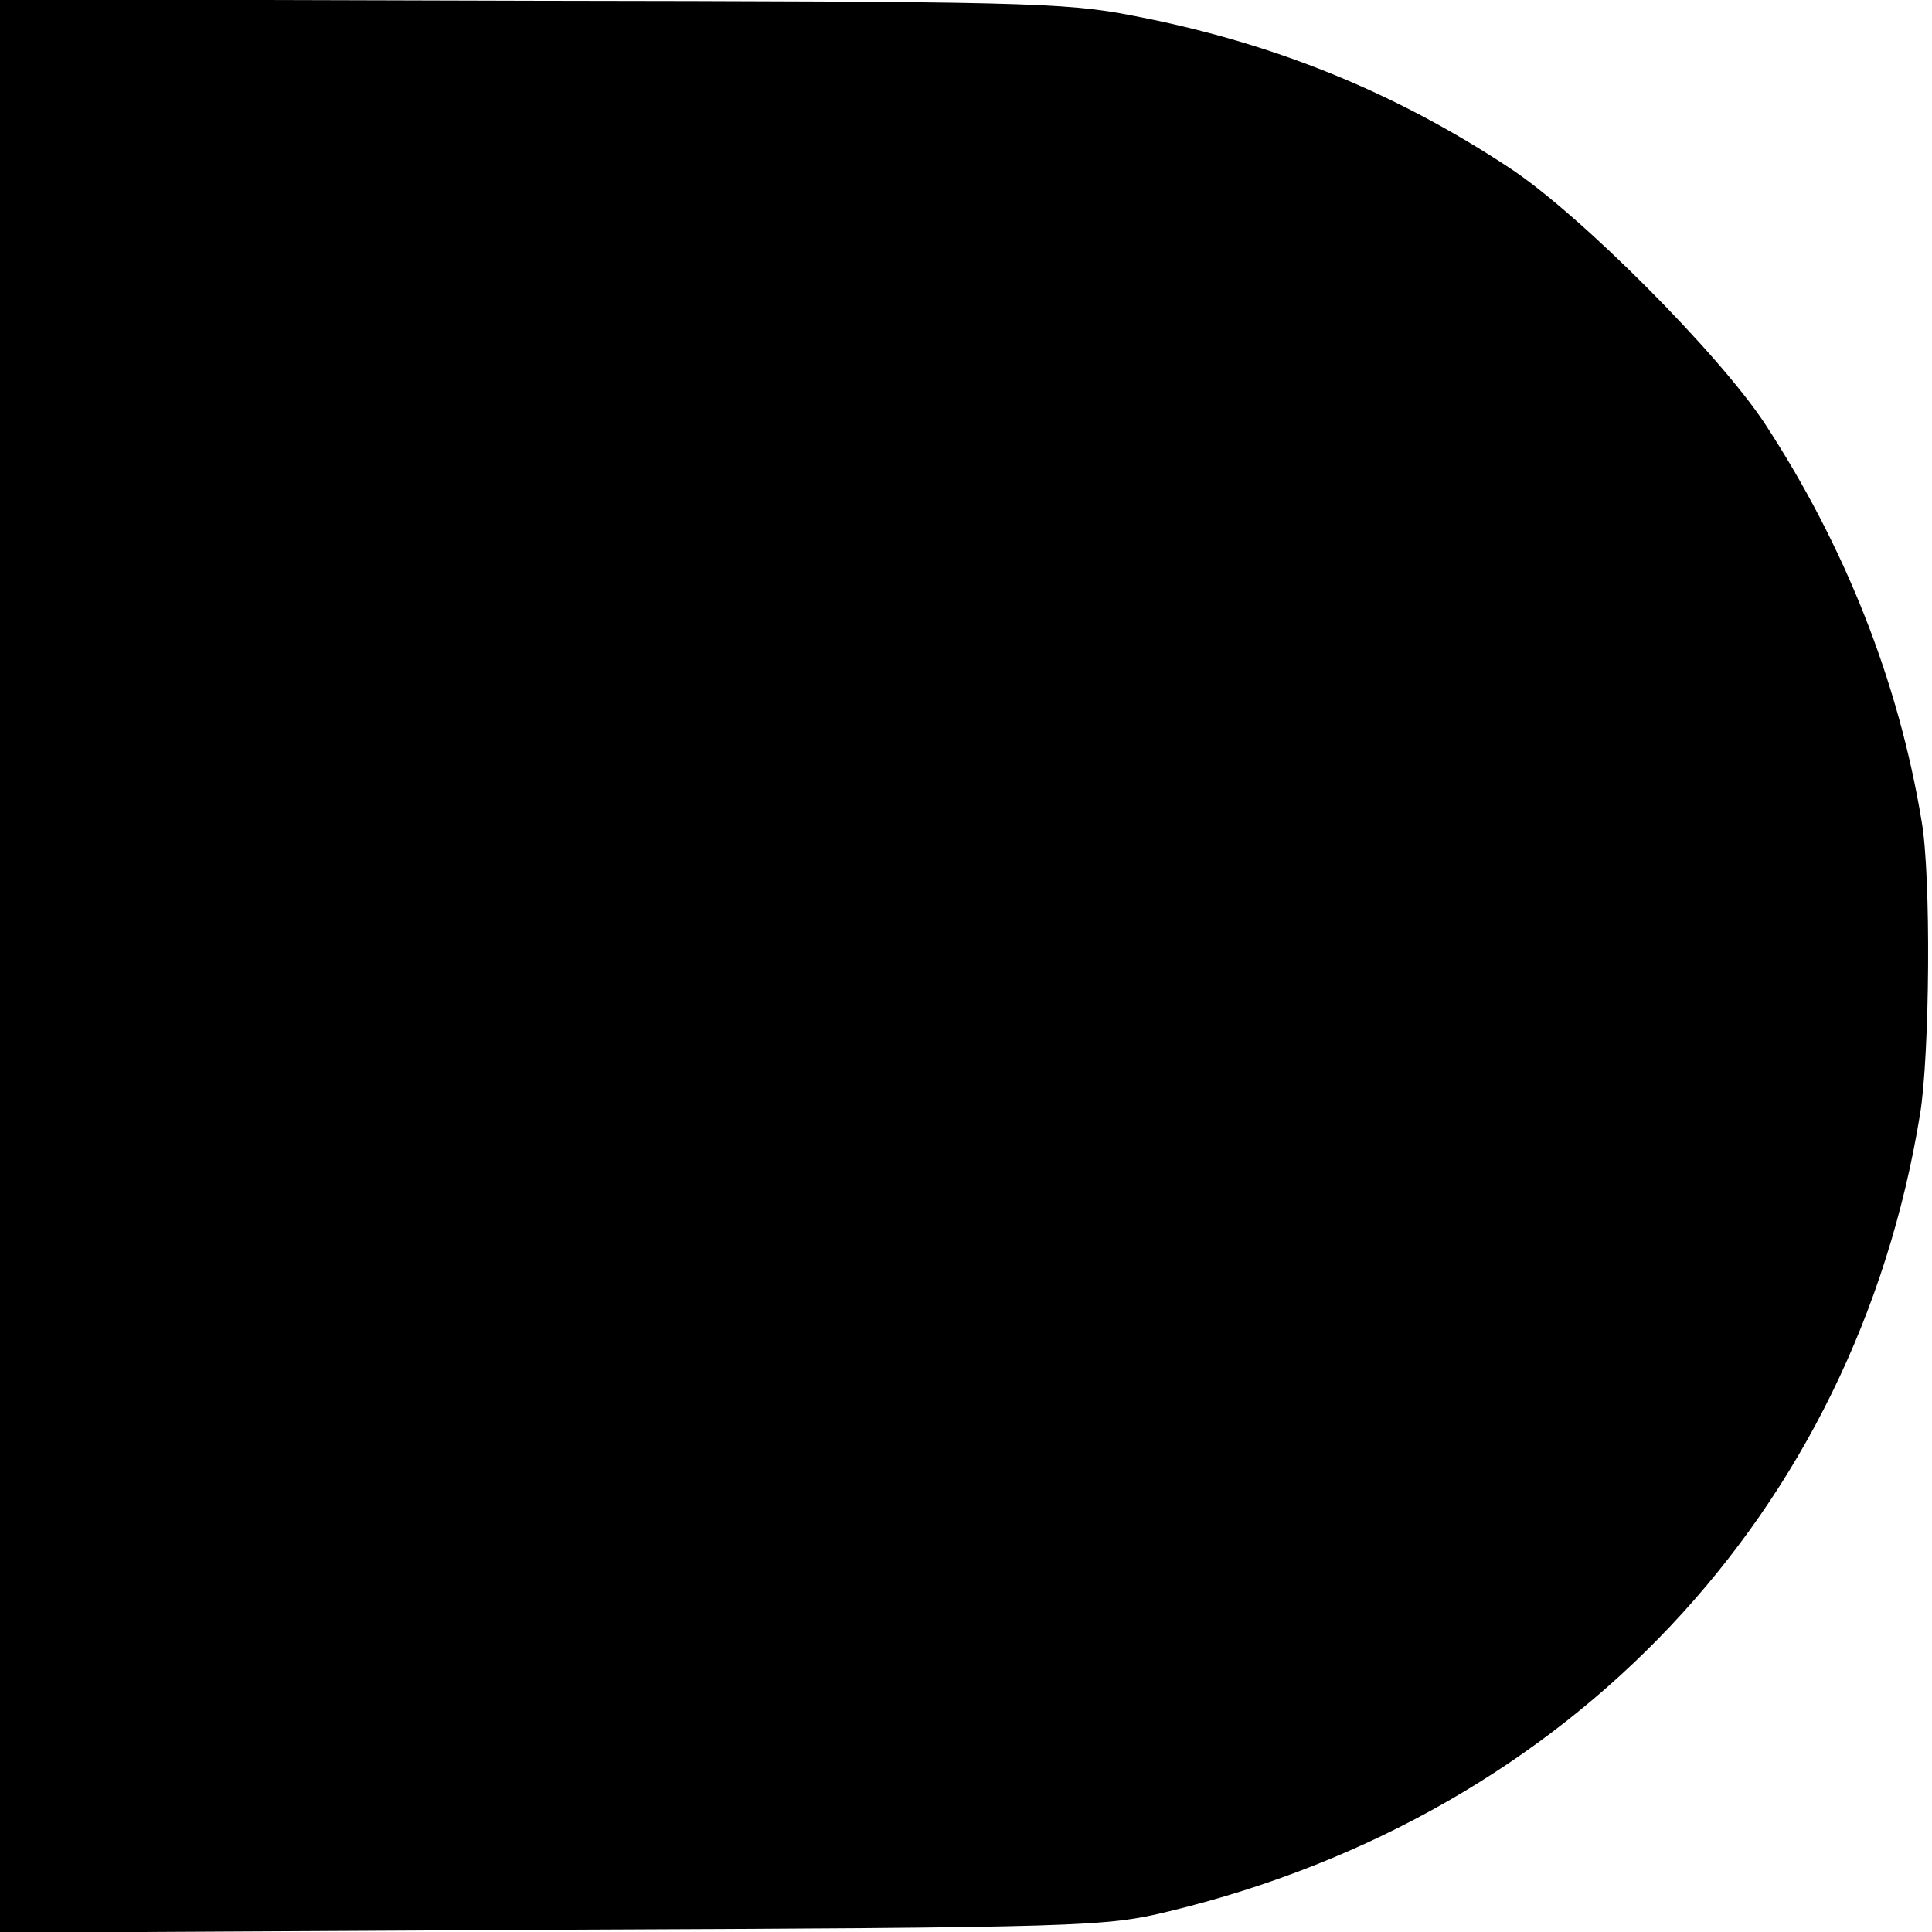 <?xml version="1.0" standalone="no"?>
<!DOCTYPE svg PUBLIC "-//W3C//DTD SVG 20010904//EN"
 "http://www.w3.org/TR/2001/REC-SVG-20010904/DTD/svg10.dtd">
<svg version="1.0" xmlns="http://www.w3.org/2000/svg"
 width="260pt" height="260pt" viewBox="0 0 260 260"
 preserveAspectRatio="xMidYMid meet">
<g transform="translate(0,260) scale(0.1,-0.1)"
fill="#000000" stroke="none">
<path d="M0 1300 l0 -1301 743 4 c720 3 745 4 831 25 540 131 923 537 1010
1073 13 80 15 321 2 394 -31 188 -103 370 -211 535 -62 94 -247 280 -342 343
-157 104 -321 170 -509 206 -91 18 -156 19 -811 20 l-713 2 0 -1301z"/>
</g>
</svg>
